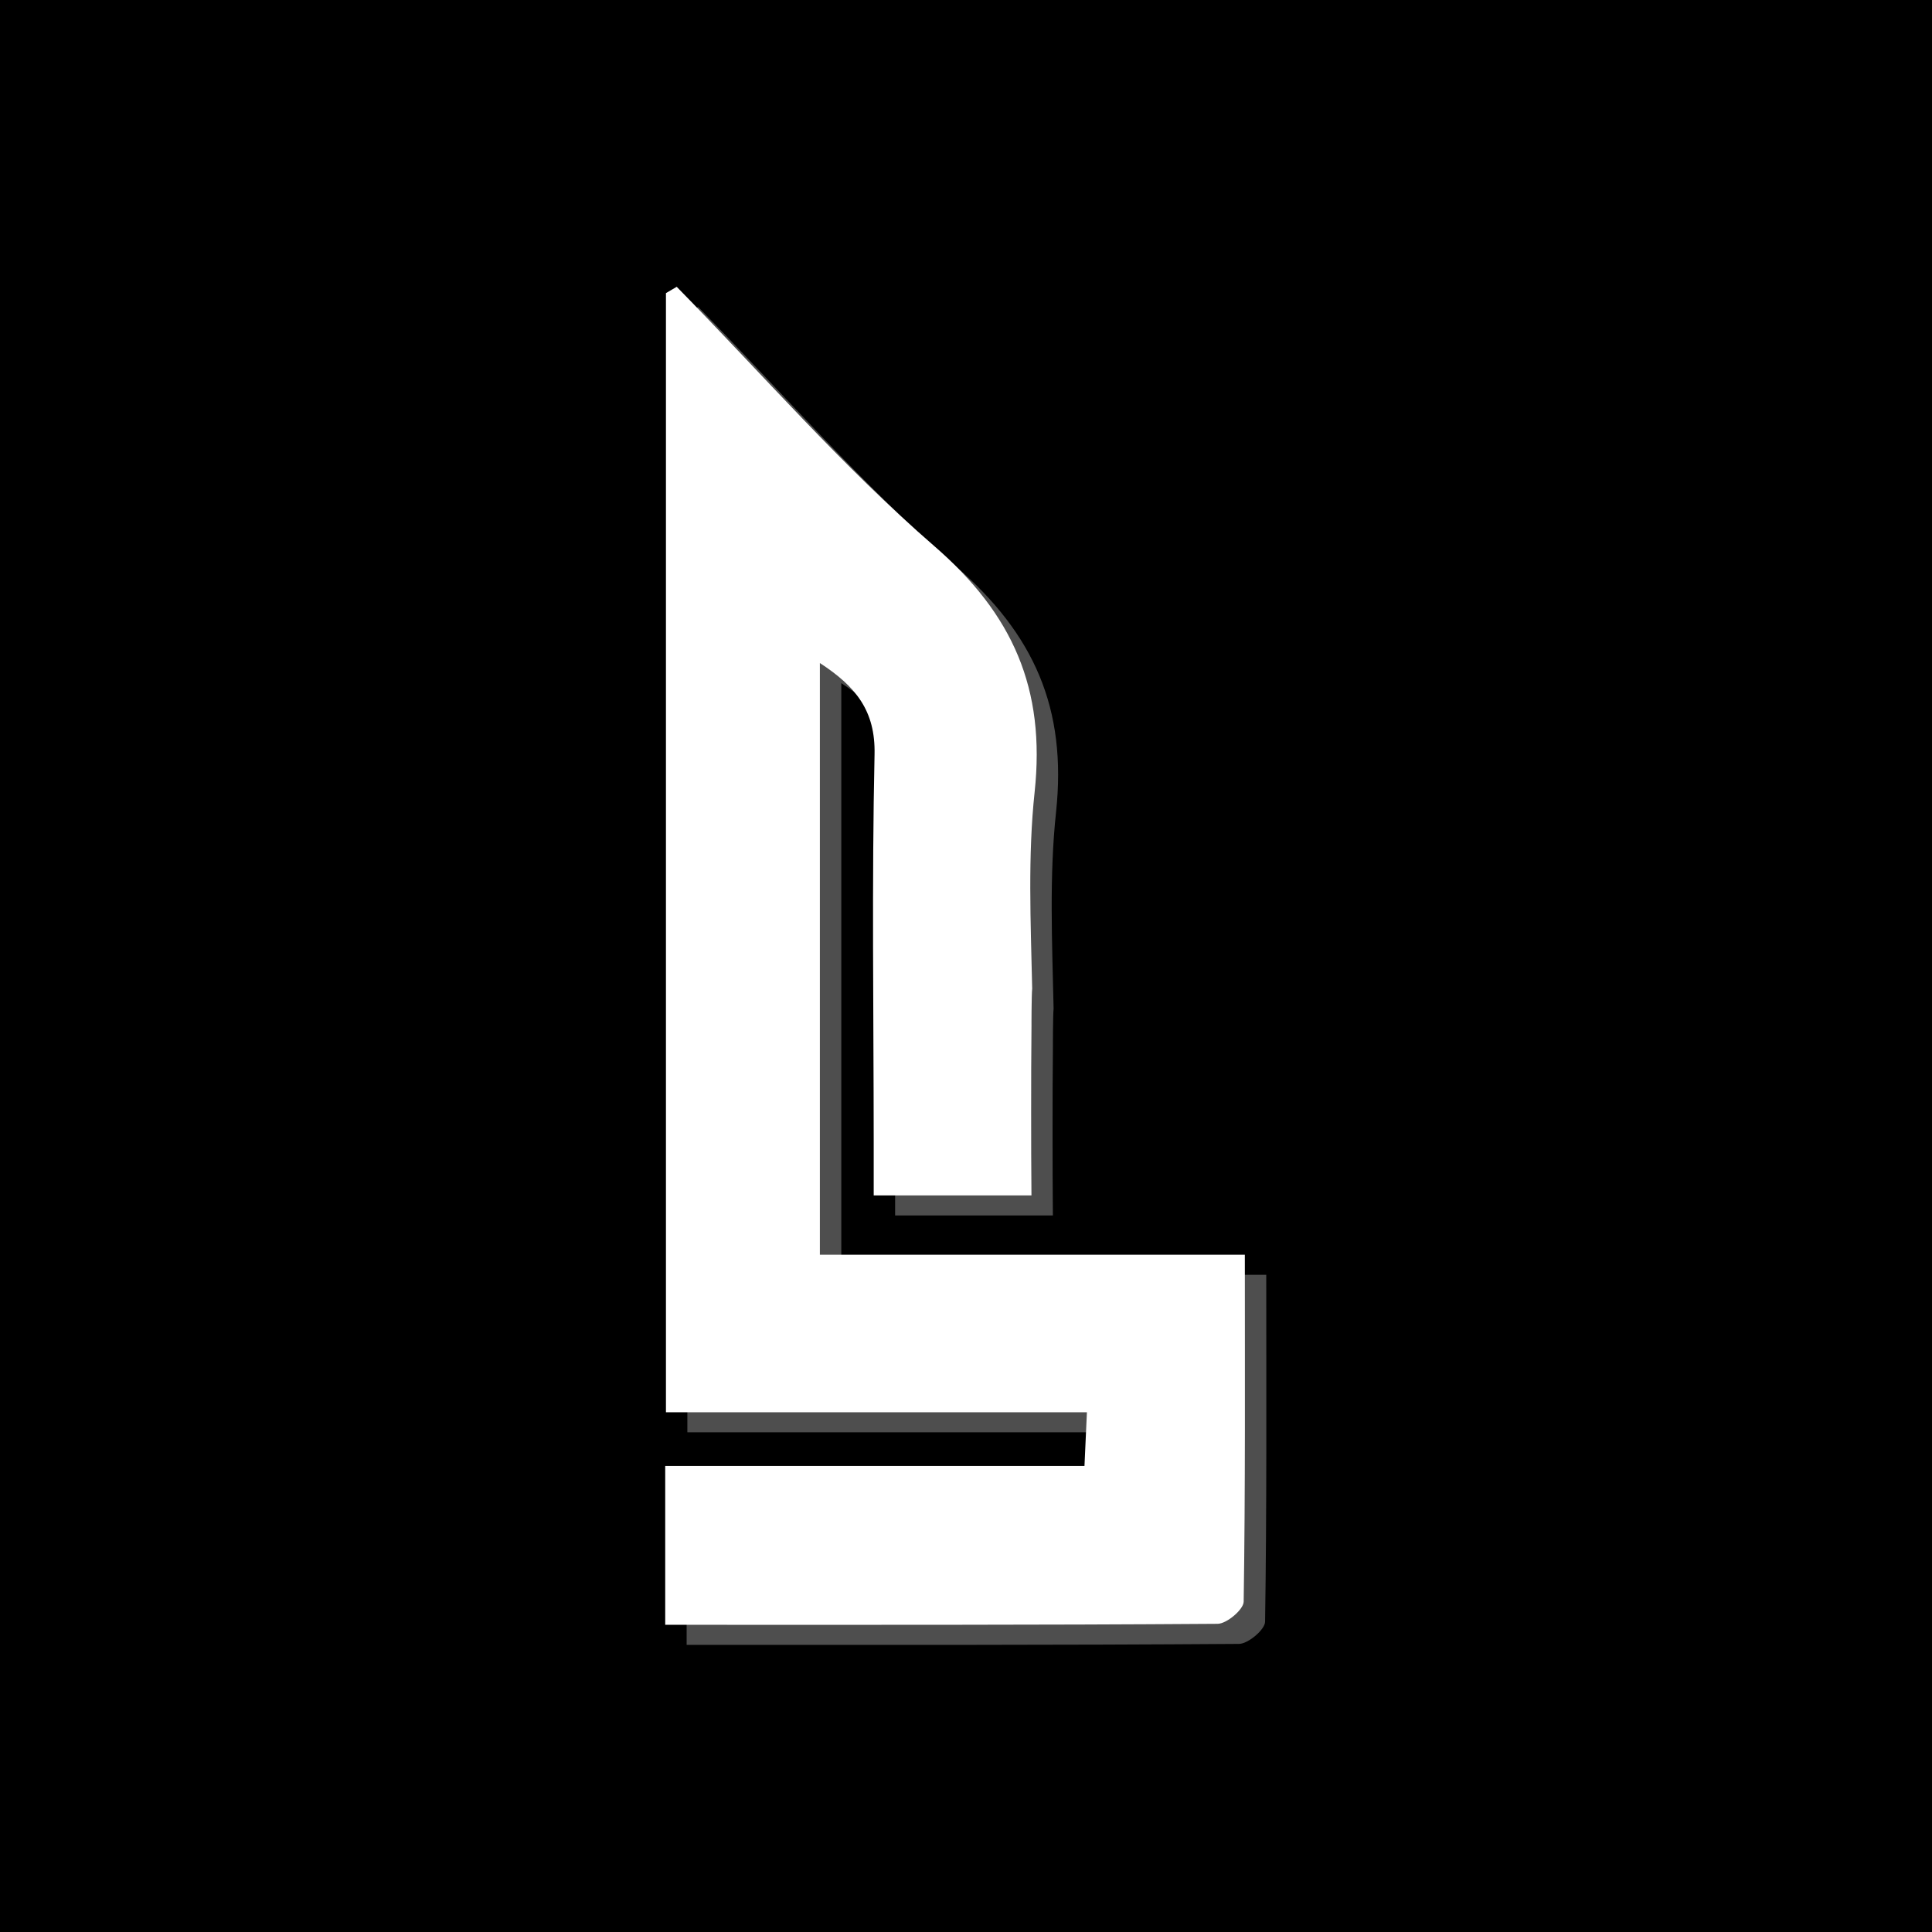 <svg version="1.2" preserveAspectRatio="xMidYMid meet" height="5000" viewBox="0 0 3750 3750" zoomAndPan="magnify" width="5000" xmlns:xlink="http://www.w3.org/1999/xlink" xmlns="http://www.w3.org/2000/svg"><defs><clipPath id="bf3315a8cd"><path d="M 1332.738 595.602 L 2458.488 595.602 L 2458.488 3193 L 1332.738 3193 Z M 1332.738 595.602"></path></clipPath><clipPath id="5a43fb9b9f"><path d="M 0.738 0.602 L 1126 0.602 L 1126 2597.961 L 0.738 2597.961 Z M 0.738 0.602"></path></clipPath><clipPath id="161e7afd7e"><rect height="2598" y="0" width="1127" x="0"></rect></clipPath><clipPath id="98ecf9aaaf"><path d="M 1291.172 556.637 L 2416.922 556.637 L 2416.922 3154 L 1291.172 3154 Z M 1291.172 556.637"></path></clipPath><clipPath id="9d768b2147"><path d="M 0.172 0.637 L 1125.801 0.637 L 1125.801 2597.84 L 0.172 2597.84 Z M 0.172 0.637"></path></clipPath><clipPath id="4ca107f4c3"><rect height="2598" y="0" width="1126" x="0"></rect></clipPath></defs><g id="013d2b5210"><rect style="fill:#ffffff;fill-opacity:1;stroke:none;" height="3750" y="0" width="3750" x="0"></rect><rect style="fill:#000000;fill-opacity:1;stroke:none;" height="3750" y="0" width="3750" x="0"></rect><g clip-path="url(#bf3315a8cd)" clip-rule="nonzero"><g transform="matrix(1,0,0,1,1332,595)"><g clip-path="url(#161e7afd7e)"><g clip-path="url(#5a43fb9b9f)" clip-rule="nonzero"><path d="M 0.738 2289.398 L 0.738 2597.695 C 362.969 2597.695 717.957 2598.34 1072.926 2595.789 C 1090.656 2595.664 1123.301 2568.02 1123.531 2552.805 C 1126.855 2333.59 1125.801 2114.312 1125.801 1879.395 L 300.938 1879.395 L 300.938 730.926 C 370.637 776.324 408.906 823.438 407.062 908.242 C 401.629 1158.176 405.312 1408.305 405.422 1658.367 C 405.438 1693.348 405.422 1728.328 405.422 1764.223 L 711.621 1764.223 C 711.082 1710.777 711.039 1657.328 711.012 1603.883 C 710.984 1546.602 711.117 1489.305 711.727 1432.031 C 711.621 1442.02 711.676 1374.633 713.02 1362.66 C 710.082 1231.309 704.531 1105.336 717.77 981.375 C 739.184 780.883 675.684 636.191 522.906 503.832 C 344.723 349.461 188.703 169.504 23.066 0.652 C 16.098 4.738 9.125 8.824 2.156 12.902 L 2.156 2185.141 L 819.258 2185.141 C 817.449 2224.922 816.156 2253.512 814.52 2289.398 Z M 0.738 2289.398" style="stroke:none;fill-rule:nonzero;fill:#4e4e4e;fill-opacity:1;"></path></g></g></g></g><g clip-path="url(#98ecf9aaaf)" clip-rule="nonzero"><g transform="matrix(1,0,0,1,1291,556)"><g clip-path="url(#4ca107f4c3)"><g clip-path="url(#9d768b2147)" clip-rule="nonzero"><path d="M 0.172 2289.434 L 0.172 2597.727 C 362.406 2597.727 717.395 2598.371 1072.363 2595.824 C 1090.09 2595.699 1122.738 2568.051 1122.965 2552.836 C 1126.289 2333.625 1125.238 2114.348 1125.238 1879.426 L 300.375 1879.426 L 300.375 730.961 C 370.07 776.359 408.344 823.473 406.5 908.273 C 401.062 1158.211 404.746 1408.34 404.859 1658.398 C 404.871 1693.379 404.859 1728.359 404.859 1764.254 L 711.059 1764.254 C 710.516 1710.812 710.477 1657.359 710.449 1603.914 C 710.418 1546.637 710.551 1489.34 711.16 1432.066 C 711.059 1442.051 711.113 1374.668 712.457 1362.691 C 709.52 1231.344 703.965 1105.367 717.207 981.41 C 738.621 780.914 675.121 636.227 522.344 503.867 C 344.156 349.496 188.137 169.535 22.5 0.684 C 15.535 4.77 8.559 8.855 1.594 12.938 L 1.594 2185.176 L 818.695 2185.176 C 816.887 2224.953 815.59 2253.543 813.957 2289.43 L 0.172 2289.43 Z M 0.172 2289.434" style="stroke:none;fill-rule:nonzero;fill:#ffffff;fill-opacity:1;"></path></g></g></g></g></g></svg>